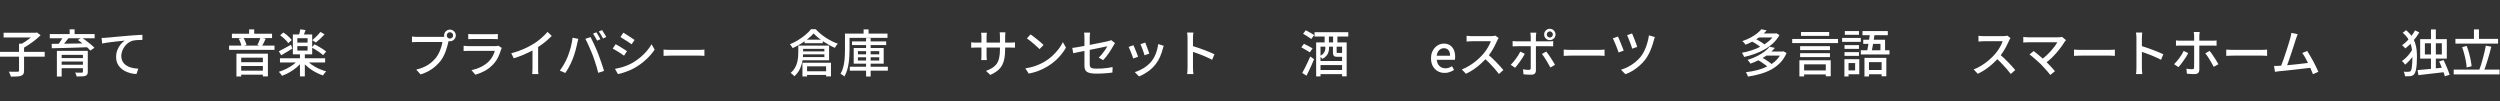 <svg fill="none" height="52" viewBox="0 0 1281 52" width="1281" xmlns="http://www.w3.org/2000/svg" xmlns:xlink="http://www.w3.org/1999/xlink"><rect x="0" y="0" width="1281" height="52" fill="#333333" stroke="none"/><clipPath id="a"><path d="m0 0h1281v52h-1281z"/></clipPath><g clip-path="url(#a)" fill="#fff"><path d="m52.055 19.45c.503-.017.971-.035 1.404-.052.433-.035.771-.061 1.014-.078.468-.035 1.092-.087 1.872-.156.797-.087 1.699-.173 2.704-.26 1.005-.104 2.08-.199 3.224-.286 1.144-.104 2.314-.208 3.51-.312.936-.087 1.837-.156 2.704-.208.867-.069 1.681-.121 2.444-.156.763-.052 1.439-.087 2.028-.104v2.626c-.468 0-1.014.009-1.638.026-.607.017-1.213.052-1.82.104s-1.135.139-1.586.26c-.867.26-1.655.667-2.366 1.222-.711.555-1.317 1.196-1.82 1.924s-.893 1.499-1.17 2.314c-.277.797-.416 1.586-.416 2.366 0 .936.165 1.759.494 2.47.329.711.78 1.317 1.352 1.82.572.485 1.222.893 1.95 1.222.745.312 1.534.546 2.366.702.849.156 1.707.251 2.574.286l-.962 2.756c-1.023-.035-2.037-.182-3.042-.442-.988-.26-1.933-.615-2.834-1.066-.884-.468-1.673-1.04-2.366-1.716-.676-.693-1.213-1.491-1.612-2.392-.381-.901-.572-1.933-.572-3.094 0-1.3.217-2.505.65-3.614.451-1.109 1.014-2.071 1.69-2.886.693-.832 1.387-1.482 2.08-1.95-.52.069-1.161.147-1.924.234-.763.069-1.586.156-2.47.26-.867.087-1.742.191-2.626.312-.884.104-1.725.217-2.522.338-.78.121-1.456.251-2.028.39z"/><path d="m29.148 26.08h14.144v2.028h-11.7v11.102h-2.444zm13.338 0h2.496v10.66c0 .624-.095 1.092-.286 1.404-.173.312-.485.555-.936.728-.468.156-1.075.243-1.82.26-.728.035-1.612.052-2.652.052-.052-.295-.156-.633-.312-1.014-.156-.364-.312-.693-.468-.988.468.017.936.035 1.404.052.485.017.91.017 1.274 0h.728c.225-.017.373-.061.442-.13.087-.069.13-.191.13-.364zm-11.856 3.666h12.844v1.768h-12.844zm-5.122-12.298h22.984v2.158h-22.984zm6.89 1.326 2.73.728c-.589.797-1.222 1.603-1.898 2.418-.659.797-1.265 1.482-1.82 2.054l-1.95-.728c.329-.416.676-.884 1.04-1.404s.711-1.049 1.04-1.586c.347-.555.633-1.049.858-1.482zm7.514 1.716 1.976-1.222c.745.485 1.525 1.04 2.34 1.664.832.607 1.612 1.222 2.34 1.846.745.624 1.352 1.196 1.82 1.716l-2.132 1.43c-.416-.52-.979-1.101-1.69-1.742-.711-.641-1.473-1.283-2.288-1.924-.797-.659-1.586-1.248-2.366-1.768zm-13.442 1.976c1.179 0 2.505-.009 3.978-.026 1.491-.017 3.077-.043 4.758-.078 1.681-.035 3.397-.061 5.148-.078 1.768-.035 3.519-.078 5.252-.13l-.13 2.028c-2.271.069-4.559.147-6.864.234-2.288.069-4.472.13-6.552.182-2.063.052-3.9.095-5.512.13zm4.16 10.712h12.766v1.768h-12.766zm5.07-18.148h2.522v3.51h-2.522z"/><path d="m-.855 26.574h23.764v2.47h-23.764zm10.608-4.186h2.574v13.806c0 .745-.113 1.317-.338 1.716-.208.399-.589.693-1.144.884-.537.208-1.248.338-2.132.39-.867.052-1.915.078-3.146.078-.052-.26-.139-.546-.26-.858-.121-.295-.251-.598-.39-.91-.121-.295-.251-.555-.39-.78.659.017 1.291.035 1.898.052h1.612.988c.295-.017.485-.061.572-.13.104-.087.156-.251.156-.494zm-7.904-5.616h16.692v2.418h-16.692zm15.886 0h.65l.546-.156 1.872 1.43c-.797.797-1.716 1.612-2.756 2.444-1.023.815-2.089 1.595-3.198 2.34-1.092.728-2.149 1.369-3.172 1.924-.121-.191-.277-.39-.468-.598-.191-.225-.39-.442-.598-.65s-.39-.381-.546-.52c.936-.468 1.898-1.031 2.886-1.69s1.907-1.335 2.756-2.028c.849-.711 1.525-1.361 2.028-1.95z"/><path d="m143.455 29.85h23.14v2.158h-23.14zm10.244-2.34h2.496v11.648h-2.496zm-.91 3.224 2.002.884c-.78 1.04-1.733 2.028-2.86 2.964-1.109.919-2.305 1.742-3.588 2.47-1.282.728-2.565 1.326-3.848 1.794-.121-.208-.277-.442-.468-.702-.19-.243-.39-.494-.598-.754-.208-.243-.398-.442-.572-.598 1.248-.381 2.505-.875 3.77-1.482 1.266-.624 2.436-1.326 3.51-2.106 1.075-.797 1.959-1.621 2.652-2.47zm4.316.078c.711.832 1.595 1.621 2.652 2.366 1.075.745 2.254 1.413 3.536 2.002 1.283.572 2.574 1.04 3.874 1.404-.173.156-.372.355-.598.598-.208.26-.407.511-.598.754-.173.26-.329.503-.468.728-1.282-.433-2.574-.997-3.874-1.69-1.3-.711-2.513-1.508-3.64-2.392-1.126-.901-2.097-1.846-2.912-2.834zm-4.758-7.176v2.288h5.252v-2.288zm0-4.056v2.236h5.252v-2.236zm-2.288-1.924h9.906v10.192h-9.906zm3.822-2.626 2.704.364c-.225.641-.459 1.265-.702 1.872-.242.589-.476 1.109-.702 1.56l-2.132-.416c.156-.485.312-1.049.468-1.69.156-.641.278-1.205.364-1.69zm-10.348 3.016 1.69-1.404c.555.347 1.101.745 1.638 1.196.555.451 1.058.91 1.508 1.378.468.468.841.901 1.118 1.3l-1.794 1.612c-.26-.416-.615-.867-1.066-1.352-.45-.485-.944-.962-1.482-1.43-.537-.485-1.074-.919-1.612-1.3zm16.198 6.292 1.43-1.638c.659.329 1.361.711 2.106 1.144.746.416 1.465.849 2.158 1.3.694.451 1.257.867 1.69 1.248l-1.534 1.846c-.416-.381-.953-.806-1.612-1.274-.658-.468-1.36-.936-2.106-1.404-.745-.468-1.456-.875-2.132-1.222zm4.472-7.982 2.106 1.248c-.676.745-1.421 1.499-2.236 2.262-.797.745-1.542 1.387-2.236 1.924l-1.82-1.222c.451-.364.928-.789 1.43-1.274.52-.485 1.023-.979 1.508-1.482.486-.52.902-1.005 1.248-1.456zm-21.346 9.932c.798-.399 1.751-.901 2.86-1.508 1.11-.607 2.245-1.231 3.406-1.872l.65 2.002c-.936.589-1.906 1.179-2.912 1.768-.988.589-1.906 1.127-2.756 1.612z"/><path d="m118.835 17.292h20.566v2.21h-20.566zm-1.456 6.058h23.27v2.21h-23.27zm4.992 8.528h13.416v1.924h-13.416zm0 4.342h13.442v2.054h-13.442zm5.278-21.164h2.6v3.51h-2.6zm-6.5 12.454h16.12v11.648h-2.574v-9.594h-11.102v9.62h-2.444zm12.298-8.268 2.704.598c-.312.693-.641 1.387-.988 2.08-.347.676-.667 1.257-.962 1.742l-2.314-.598c.191-.347.381-.745.572-1.196.191-.451.373-.901.546-1.352.191-.468.338-.893.442-1.274zm-11.154.598 2.418-.494c.381.572.711 1.205.988 1.898.295.693.485 1.3.572 1.82l-2.548.598c-.087-.537-.26-1.161-.52-1.872-.26-.728-.563-1.378-.91-1.95z"/><path d="m340.014 25.404c.294.017.65.043 1.066.078.433.017.892.035 1.378.052.502.017.979.026 1.43.026h1.43 2.054 2.444 2.522 2.392 1.976 1.326c.624 0 1.187-.017 1.69-.052.502-.052.91-.087 1.222-.104v3.224c-.295-.017-.711-.043-1.248-.078-.538-.035-1.092-.052-1.664-.052-.295 0-.737 0-1.326 0-.572 0-1.231 0-1.976 0-.746 0-1.543 0-2.392 0-.832 0-1.673 0-2.522 0-.85 0-1.664 0-2.444 0-.763 0-1.448 0-2.054 0-.607 0-1.084 0-1.43 0-.711 0-1.422.017-2.132.052-.711.017-1.292.043-1.742.078z"/><path d="m319.397 16.746c.416.225.884.511 1.404.858.52.329 1.057.676 1.612 1.04.555.347 1.075.685 1.56 1.014.503.312.901.581 1.196.806l-1.534 2.236c-.329-.243-.737-.529-1.222-.858s-.997-.667-1.534-1.014-1.066-.676-1.586-.988c-.52-.329-.979-.615-1.378-.858zm-4.29 18.538c.953-.173 1.933-.39 2.938-.65 1.005-.277 2.002-.607 2.99-.988.988-.399 1.941-.841 2.86-1.326 1.439-.832 2.782-1.759 4.03-2.782s2.375-2.115 3.38-3.276 1.855-2.357 2.548-3.588l1.586 2.756c-1.179 1.768-2.643 3.458-4.394 5.07-1.733 1.612-3.657 3.025-5.772 4.238-.884.503-1.846.971-2.886 1.404-1.023.433-2.045.806-3.068 1.118-1.005.329-1.898.563-2.678.702zm.338-12.636c.416.208.893.477 1.43.806.537.312 1.083.641 1.638.988s1.075.676 1.56.988c.485.295.884.555 1.196.78l-1.508 2.314c-.347-.243-.763-.529-1.248-.858s-.997-.667-1.534-1.014-1.075-.667-1.612-.962c-.52-.312-.988-.581-1.404-.806z"/><path d="m305.564 16.538c.225.295.459.659.702 1.092.26.433.511.867.754 1.3.242.433.45.823.624 1.17l-1.69.728c-.26-.52-.59-1.127-.988-1.82-.382-.693-.746-1.283-1.092-1.768zm2.938-1.118c.225.329.468.711.728 1.144.277.433.546.867.806 1.3.26.416.468.78.624 1.092l-1.69.754c-.278-.555-.616-1.17-1.014-1.846-.382-.676-.754-1.257-1.118-1.742zm-17.628 13.65c.277-.711.546-1.465.806-2.262.277-.797.528-1.621.754-2.47.225-.867.416-1.725.572-2.574.173-.849.303-1.664.39-2.444l2.938.598c-.052.225-.113.477-.182.754-.07.26-.139.52-.208.78-.052.26-.104.485-.156.676-.087.416-.208.953-.364 1.612-.139.641-.312 1.335-.52 2.08-.208.728-.434 1.473-.676 2.236-.226.745-.468 1.439-.728 2.08-.312.815-.676 1.655-1.092 2.522-.416.849-.858 1.681-1.326 2.496-.468.815-.936 1.56-1.404 2.236l-2.834-1.196c.814-1.075 1.577-2.253 2.288-3.536.71-1.3 1.291-2.496 1.742-3.588zm12.818-.806c-.26-.676-.555-1.395-.884-2.158-.312-.763-.642-1.525-.988-2.288-.33-.78-.659-1.508-.988-2.184-.33-.676-.633-1.257-.91-1.742l2.678-.884c.26.485.554 1.066.884 1.742.346.676.693 1.404 1.04 2.184.346.763.684 1.525 1.014 2.288.329.763.624 1.473.884 2.132.242.624.502 1.326.78 2.106.294.78.58 1.586.858 2.418.294.815.563 1.612.806 2.392.242.763.45 1.456.624 2.08l-2.964.962c-.226-.953-.494-1.95-.806-2.99s-.642-2.08-.988-3.12c-.33-1.04-.676-2.019-1.04-2.938z"/><path d="m261.977 27.302c2.288-.607 4.385-1.326 6.292-2.158 1.924-.849 3.605-1.725 5.044-2.626.918-.555 1.811-1.179 2.678-1.872.884-.693 1.716-1.413 2.496-2.158.78-.745 1.464-1.465 2.054-2.158l2.184 2.08c-.763.78-1.586 1.551-2.47 2.314-.884.763-1.82 1.499-2.808 2.21-.971.693-1.968 1.352-2.99 1.976-.954.589-2.037 1.187-3.25 1.794-1.214.589-2.496 1.161-3.848 1.716-1.352.537-2.722 1.023-4.108 1.456zm10.868-3.432 2.886-.754v11.778 1.144c.017.399.034.771.052 1.118.034.347.078.615.13.806h-3.224c.017-.191.043-.459.078-.806.034-.347.052-.719.052-1.118.017-.416.026-.797.026-1.144z"/><path d="m239.928 17.396c.347.035.737.069 1.17.104.451.017.893.026 1.326.026h1.43 2.314 2.575 2.313 1.483c.416 0 .858-.009 1.326-.026.485-.035.892-.069 1.222-.104v2.678c-.33-.035-.729-.052-1.197-.052-.468-.017-.927-.026-1.377-.026-.295 0-.78 0-1.457 0-.676 0-1.447 0-2.313 0-.85 0-1.708 0-2.575 0-.849 0-1.611 0-2.287 0s-1.162 0-1.457 0c-.416 0-.849.009-1.299.026-.434 0-.833.017-1.197.052zm17.212 7.15c-.086.139-.173.295-.259.468-.07.173-.122.321-.157.442-.364 1.265-.849 2.531-1.455 3.796-.607 1.265-1.396 2.427-2.366 3.484-1.335 1.491-2.808 2.669-4.42 3.536-1.595.867-3.224 1.534-4.888 2.002l-2.028-2.34c1.889-.399 3.614-.997 5.174-1.794 1.56-.815 2.868-1.777 3.926-2.886.745-.78 1.351-1.629 1.819-2.548.486-.919.841-1.803 1.067-2.652-.174 0-.512 0-1.014 0-.503 0-1.118 0-1.846 0-.711 0-1.474 0-2.289 0-.814 0-1.646 0-2.495 0-.832 0-1.621 0-2.367 0-.745 0-1.403 0-1.975 0-.555 0-.971 0-1.248 0-.312 0-.729.009-1.249.026-.502.017-1.005.043-1.508.078v-2.704c.521.052 1.015.095 1.483.13.468.035.892.052 1.274.052h1.118 1.897 2.34 2.548 2.367 1.924 1.118c.364 0 .684-.017.962-.052.294-.052.528-.113.702-.182z"/><path d="m228.93 18.15c0 .451.156.832.468 1.144s.693.468 1.144.468c.45 0 .832-.156 1.144-.468.329-.312.494-.693.494-1.144 0-.451-.165-.832-.494-1.144-.312-.329-.694-.494-1.144-.494-.451 0-.832.165-1.144.494-.312.312-.468.693-.468 1.144zm-1.378 0c0-.555.13-1.057.39-1.508.277-.451.641-.806 1.092-1.066.45-.277.953-.416 1.508-.416.554 0 1.057.139 1.508.416.45.26.814.615 1.092 1.066.277.451.416.953.416 1.508 0 .555-.139 1.057-.416 1.508-.278.451-.642.815-1.092 1.092-.451.26-.954.39-1.508.39-.555 0-1.058-.13-1.508-.39-.451-.277-.815-.641-1.092-1.092-.26-.451-.39-.953-.39-1.508zm2.652 1.898c-.104.208-.2.442-.286.702-.07.26-.13.529-.182.806-.156.659-.347 1.395-.572 2.21-.208.815-.477 1.655-.806 2.522-.312.867-.685 1.716-1.118 2.548-.416.815-.884 1.569-1.404 2.262-.798 1.005-1.699 1.959-2.704 2.86-.988.884-2.115 1.681-3.38 2.392-1.266.693-2.678 1.291-4.238 1.794l-2.236-2.444c1.698-.433 3.172-.953 4.42-1.56 1.248-.607 2.331-1.3 3.25-2.08.936-.797 1.768-1.647 2.496-2.548.589-.763 1.1-1.612 1.534-2.548.45-.936.814-1.872 1.092-2.808.294-.953.502-1.829.624-2.626-.26 0-.711 0-1.352 0-.642 0-1.396 0-2.262 0-.867 0-1.777 0-2.73 0-.954 0-1.864 0-2.73 0-.867 0-1.638 0-2.314 0-.659 0-1.127 0-1.404 0-.555 0-1.075.009-1.56.026-.486.017-.902.043-1.248.078v-2.912c.26.017.546.043.858.078.329.035.667.061 1.014.078.346.017.658.026.936.026h1.144 1.872 2.236 2.366 2.21 1.768 1.014c.225 0 .485-.009.78-.026.312-.017.606-.061.884-.13z"/><path d="m436.578 21.218h17.498v1.872h-17.498zm-1.144 12.974h19.5v2.028h-19.5zm8.346-14.69h2.34v19.708h-2.34zm-4.186 9.854v1.664h10.92v-1.664zm0-3.172v1.664h10.92v-1.664zm-2.158-1.586h15.366v8.034h-15.366zm5.07-9.542h2.548v3.484h-2.548zm-8.372 2.158h20.618v2.184h-20.618zm-1.17 0h2.34v8.294c0 1.023-.035 2.132-.104 3.328-.052 1.196-.174 2.409-.364 3.64-.174 1.231-.442 2.427-.806 3.588-.347 1.144-.806 2.193-1.378 3.146-.139-.156-.33-.329-.572-.52-.243-.173-.494-.347-.754-.52-.243-.173-.46-.295-.65-.364.537-.884.953-1.837 1.248-2.86.312-1.04.537-2.106.676-3.198.156-1.109.251-2.193.286-3.25.052-1.057.078-2.054.078-2.99z"/><path d="m416.895 17.11c-.728.867-1.664 1.759-2.808 2.678-1.126.919-2.374 1.803-3.744 2.652-1.352.832-2.747 1.569-4.186 2.21-.156-.277-.364-.607-.624-.988-.26-.399-.511-.728-.754-.988 1.474-.607 2.895-1.335 4.264-2.184 1.387-.849 2.644-1.759 3.77-2.73 1.144-.971 2.063-1.907 2.756-2.808h2.392c.728.797 1.534 1.569 2.418 2.314.884.745 1.82 1.439 2.808 2.08.988.641 1.994 1.222 3.016 1.742 1.04.52 2.072.953 3.094 1.3-.277.295-.554.641-.832 1.04-.26.381-.485.745-.676 1.092-.97-.416-1.967-.91-2.99-1.482-1.022-.572-2.019-1.179-2.99-1.82-.97-.659-1.88-1.335-2.73-2.028-.849-.711-1.577-1.404-2.184-2.08zm-4.628 3.224h9.334v1.794h-9.334zm-2.028 6.006h13.442v1.508h-13.442zm2.054 10.192h12.532v1.872h-12.532zm-3.25-13.182h2.47v3.718c0 .901-.06 1.881-.182 2.938-.104 1.04-.32 2.106-.65 3.198-.312 1.075-.762 2.115-1.352 3.12-.589 1.005-1.352 1.924-2.288 2.756-.121-.156-.303-.347-.546-.572-.225-.225-.468-.451-.728-.676-.242-.208-.459-.355-.65-.442.884-.763 1.586-1.577 2.106-2.444.52-.884.91-1.785 1.17-2.704.26-.936.434-1.846.52-2.73.087-.901.13-1.742.13-2.522zm1.248 0h14.534v7.54h-14.586v-1.664h12.168v-4.186h-12.116zm.884 8.788h14.612v7.02h-2.496v-5.174h-9.75v5.2h-2.366z"/><path d="m608.502 34.608c0-.277 0-.78 0-1.508 0-.745 0-1.621 0-2.626 0-1.023 0-2.08 0-3.172 0-1.109 0-2.184 0-3.224s0-1.959 0-2.756c0-.797 0-1.378 0-1.742 0-.416-.018-.893-.052-1.43-.035-.555-.096-1.049-.182-1.482h3.198c-.035.416-.078.893-.13 1.43-.035.537-.052 1.031-.052 1.482v2.236 2.886 3.146 2.99 2.392 1.378c0 .277.008.615.026 1.014.017.399.043.806.078 1.222.034.399.069.763.104 1.092h-3.198c.069-.451.121-.988.156-1.612.034-.641.052-1.213.052-1.716zm2.184-11.154c.849.243 1.802.546 2.86.91 1.057.347 2.123.728 3.198 1.144 1.074.399 2.097.797 3.068 1.196.97.399 1.794.763 2.47 1.092l-1.17 2.834c-.728-.399-1.552-.797-2.47-1.196-.902-.416-1.829-.815-2.782-1.196-.954-.381-1.881-.728-2.782-1.04-.884-.312-1.682-.581-2.392-.806z"/><path d="m586.818 21.816c.122.26.278.65.468 1.17.191.503.39 1.049.598 1.638.226.572.425 1.118.598 1.638.191.52.33.919.416 1.196l-2.444.884c-.069-.312-.19-.719-.364-1.222-.173-.52-.364-1.057-.572-1.612-.208-.572-.416-1.118-.624-1.638-.19-.52-.364-.936-.52-1.248zm9.49 1.664c-.121.329-.225.615-.312.858-.069.243-.13.468-.182.676-.346 1.387-.814 2.747-1.404 4.082-.572 1.335-1.317 2.591-2.236 3.77-1.196 1.525-2.556 2.817-4.082 3.874-1.508 1.04-2.998 1.846-4.472 2.418l-2.158-2.21c.971-.277 1.976-.676 3.016-1.196s2.037-1.144 2.99-1.872c.971-.728 1.812-1.534 2.522-2.418.59-.745 1.127-1.595 1.612-2.548.486-.971.884-1.993 1.196-3.068.312-1.092.529-2.184.65-3.276zm-15.548-.312c.156.295.338.702.546 1.222.226.503.451 1.049.676 1.638.243.589.468 1.153.676 1.69.208.537.373.988.494 1.352l-2.47.91c-.104-.329-.26-.771-.468-1.326-.208-.572-.433-1.161-.676-1.768-.225-.607-.45-1.161-.676-1.664-.208-.52-.39-.91-.546-1.17z"/><path d="m555.67 33.594c0-.364 0-.901 0-1.612 0-.728 0-1.534 0-2.418 0-.901 0-1.837 0-2.808 0-.988 0-1.95 0-2.886 0-.953 0-1.82 0-2.6s0-1.413 0-1.898c0-.277-.009-.572-.026-.884 0-.312-.018-.624-.052-.936-.018-.312-.052-.589-.104-.832h3.094c-.07.381-.122.815-.156 1.3-.035.485-.052.936-.052 1.352v1.82 2.366 2.652 2.626 2.34 1.716c0 .572.086 1.031.26 1.378.173.329.52.563 1.04.702.52.139 1.274.208 2.262.208.97 0 1.915-.026 2.834-.078.918-.069 1.82-.165 2.704-.286.884-.121 1.759-.269 2.626-.442l-.104 2.808c-.746.104-1.552.199-2.418.286-.867.087-1.786.147-2.756.182-.954.052-1.933.078-2.938.078-1.335 0-2.41-.087-3.224-.26-.815-.173-1.439-.425-1.872-.754-.434-.347-.728-.78-.884-1.3s-.234-1.127-.234-1.82zm15.652-11.518c-.087.156-.208.347-.364.572-.139.225-.26.433-.364.624-.295.537-.65 1.144-1.066 1.82-.399.659-.832 1.335-1.3 2.028-.468.693-.962 1.361-1.482 2.002-.503.641-1.006 1.213-1.508 1.716l-2.262-1.326c.624-.572 1.222-1.213 1.794-1.924.589-.711 1.109-1.413 1.56-2.106.468-.693.823-1.283 1.066-1.768-.156.035-.538.113-1.144.234-.59.121-1.335.277-2.236.468-.902.173-1.89.373-2.964.598-1.075.208-2.167.425-3.276.65-1.11.225-2.176.442-3.198.65-1.023.191-1.942.373-2.756.546-.815.173-1.448.312-1.898.416l-.494-2.73c.485-.052 1.135-.139 1.95-.26.832-.139 1.759-.303 2.782-.494 1.04-.191 2.123-.39 3.25-.598 1.126-.225 2.236-.442 3.328-.65 1.092-.225 2.114-.433 3.068-.624.97-.191 1.802-.355 2.496-.494.693-.156 1.187-.269 1.482-.338.329-.069.624-.147.884-.234.277-.087.511-.191.702-.312z"/><path d="m528.059 17.63c.468.312 1.005.702 1.612 1.17.607.451 1.222.936 1.846 1.456.641.52 1.248 1.023 1.82 1.508s1.031.919 1.378 1.3l-2.054 2.106c-.329-.347-.763-.763-1.3-1.248-.537-.503-1.118-1.014-1.742-1.534-.607-.537-1.213-1.04-1.82-1.508-.607-.485-1.153-.893-1.638-1.222zm-2.678 17.394c1.456-.225 2.799-.52 4.03-.884 1.231-.381 2.357-.806 3.38-1.274 1.04-.485 1.976-.979 2.808-1.482 1.387-.849 2.661-1.829 3.822-2.938 1.179-1.109 2.21-2.253 3.094-3.432s1.586-2.323 2.106-3.432l1.586 2.834c-.624 1.127-1.395 2.253-2.314 3.38-.901 1.127-1.924 2.21-3.068 3.25-1.144 1.023-2.392 1.95-3.744 2.782-.867.537-1.82 1.057-2.86 1.56-1.023.503-2.132.953-3.328 1.352-1.179.399-2.435.719-3.77.962z"/><path d="m515.033 25.248c0 1.681-.113 3.189-.338 4.524-.226 1.317-.616 2.505-1.17 3.562-.555 1.04-1.326 1.976-2.314 2.808-.988.815-2.245 1.569-3.77 2.262l-2.21-2.08c1.213-.451 2.27-.953 3.172-1.508.901-.555 1.646-1.231 2.236-2.028.589-.815 1.022-1.82 1.3-3.016.294-1.196.442-2.652.442-4.368v-6.578c0-.52-.018-.979-.052-1.378-.018-.399-.044-.693-.078-.884h2.938c-.018.191-.052.485-.104.884-.035.399-.052.858-.052 1.378zm-9.36-8.476c-.018.173-.052.442-.104.806-.035.364-.052.789-.052 1.274v9.412c0 .347.008.693.026 1.04.017.347.034.65.052.91.017.26.034.451.052.572h-2.886c.017-.121.034-.312.052-.572.017-.26.034-.555.052-.884.017-.347.026-.702.026-1.066v-9.412c0-.329-.018-.676-.052-1.04-.018-.364-.052-.711-.104-1.04zm-8.034 4.862c.121.035.312.069.572.104.277.017.598.043.962.078.381.017.771.026 1.17.026h17.134c.641 0 1.17-.017 1.586-.052.433-.035.771-.069 1.014-.104v2.756c-.208-.017-.538-.035-.988-.052-.434-.017-.962-.026-1.586-.026h-17.16c-.399 0-.78.009-1.144.026-.364 0-.685.009-.962.026-.26.017-.46.035-.598.052z"/><path d="m673.565 16.486h17.29v2.236h-17.29zm2.054 14.768h13.052v2.08h-13.052zm0 4.602h13.052v2.132h-13.052zm-1.222-14.118h15.626v17.368h-2.34v-15.21h-11.05v15.262h-2.236zm-6.708-4.446 1.404-1.794c.451.243.945.511 1.482.806.538.295 1.058.589 1.56.884.503.295.919.555 1.248.78l-1.482 2.028c-.312-.26-.71-.546-1.196-.858-.485-.312-.996-.633-1.534-.962-.537-.329-1.031-.624-1.482-.884zm-.91 6.942 1.378-1.794c.468.208.971.459 1.508.754.555.277 1.092.555 1.612.832.52.277.954.529 1.3.754l-1.43 2.028c-.312-.225-.728-.485-1.248-.78-.502-.295-1.031-.598-1.586-.91-.537-.329-1.048-.624-1.534-.884zm.468 13.156c.399-.693.832-1.499 1.3-2.418.486-.936.971-1.924 1.456-2.964.503-1.04.962-2.063 1.378-3.068l1.95 1.404c-.364.936-.771 1.898-1.222 2.886-.433.988-.884 1.959-1.352 2.912-.45.936-.884 1.82-1.3 2.652zm11.492-19.76h2.184v5.564h-2.184zm4.342-.026h2.21v5.59h-2.21zm-3.978 5.408h1.898v1.716c0 .607-.095 1.239-.286 1.898-.173.659-.511 1.291-1.014 1.898-.485.607-1.187 1.153-2.106 1.638-.086-.139-.216-.295-.39-.468-.173-.173-.355-.338-.546-.494-.19-.173-.355-.303-.494-.39.815-.416 1.43-.849 1.846-1.3.416-.468.702-.945.858-1.43.156-.485.234-.953.234-1.404zm3.9.026h1.898v3.562c0 .243.035.39.104.442.07.052.234.078.494.078h.312.52.52.364c.174 0 .295-.009.364-.026.07-.017.122-.043.156-.078.174.156.434.303.78.442.347.139.668.243.962.312-.121.485-.338.832-.65 1.04-.312.191-.754.286-1.326.286-.086 0-.242 0-.468 0-.208 0-.433 0-.676 0-.242 0-.468 0-.676 0s-.355 0-.442 0c-.606 0-1.074-.069-1.404-.208-.312-.156-.528-.407-.65-.754-.121-.347-.182-.841-.182-1.482z"/><path d="m836.258 17.136c.156.312.355.771.598 1.378.26.607.52 1.265.78 1.976.277.693.528 1.361.754 2.002.225.641.398 1.153.52 1.534l-2.574.91c-.104-.399-.269-.91-.494-1.534-.226-.624-.468-1.283-.728-1.976-.243-.693-.494-1.343-.754-1.95-.243-.624-.451-1.118-.624-1.482zm11.7 1.846c-.104.26-.208.555-.312.884-.104.312-.182.589-.234.832-.26 1.023-.598 2.115-1.014 3.276-.399 1.144-.876 2.279-1.43 3.406-.555 1.109-1.188 2.141-1.898 3.094-.902 1.179-1.916 2.253-3.042 3.224-1.11.971-2.271 1.829-3.484 2.574-1.214.728-2.444 1.309-3.692 1.742l-2.262-2.288c1.213-.364 2.435-.858 3.666-1.482 1.23-.641 2.409-1.413 3.536-2.314 1.144-.901 2.149-1.907 3.016-3.016.676-.867 1.291-1.889 1.846-3.068.554-1.179 1.022-2.435 1.404-3.77.398-1.335.684-2.652.858-3.952zm-18.928-.26c.173.381.398.884.676 1.508.277.624.554 1.3.832 2.028.294.711.572 1.395.832 2.054.26.641.468 1.179.624 1.612l-2.626.962c-.104-.329-.252-.745-.442-1.248-.174-.52-.382-1.066-.624-1.638-.226-.589-.46-1.17-.702-1.742-.243-.572-.468-1.083-.676-1.534-.208-.468-.373-.823-.494-1.066z"/><path d="m801.248 25.404c.295.017.65.043 1.066.078.433.017.893.035 1.378.052.503.017.979.026 1.43.026h1.43 2.054 2.444 2.522 2.392 1.976 1.326c.624 0 1.187-.017 1.69-.052.503-.052.91-.087 1.222-.104v3.224c-.295-.017-.711-.043-1.248-.078-.537-.035-1.092-.052-1.664-.052-.295 0-.737 0-1.326 0-.572 0-1.231 0-1.976 0s-1.543 0-2.392 0c-.832 0-1.673 0-2.522 0s-1.664 0-2.444 0c-.763 0-1.447 0-2.054 0s-1.083 0-1.43 0c-.711 0-1.421.017-2.132.052-.711.017-1.291.043-1.742.078z"/><path d="m792.59 17.656c0 .433.147.806.442 1.118.295.295.659.442 1.092.442s.797-.147 1.092-.442c.312-.312.468-.685.468-1.118 0-.433-.156-.797-.468-1.092-.295-.312-.659-.468-1.092-.468s-.797.156-1.092.468c-.295.295-.442.659-.442 1.092zm-1.378 0c0-.537.13-1.023.39-1.456.277-.451.633-.806 1.066-1.066s.919-.39 1.456-.39 1.023.13 1.456.39c.451.26.806.615 1.066 1.066.277.433.416.919.416 1.456 0 .537-.139 1.031-.416 1.482-.26.433-.615.78-1.066 1.04-.433.26-.919.39-1.456.39s-1.023-.13-1.456-.39-.789-.607-1.066-1.04c-.26-.451-.39-.945-.39-1.482zm-4.004-.91c-.017.121-.043.312-.078.572-.035.243-.069.503-.104.78-.017.26-.026.494-.026.702v1.612 1.794 1.586 1.508 2.184 2.496 2.496 2.132 1.456c0 .711-.191 1.257-.572 1.638-.381.381-1.005.572-1.872.572-.399 0-.832-.009-1.3-.026-.451-.017-.901-.043-1.352-.078-.451-.017-.875-.043-1.274-.078l-.234-2.574c.572.104 1.127.182 1.664.234.537.035.971.052 1.3.052.347 0 .589-.069.728-.208.156-.156.243-.407.26-.754 0-.208 0-.589 0-1.144 0-.555 0-1.213 0-1.976 0-.763 0-1.56 0-2.392 0-.849 0-1.647 0-2.392 0-.763 0-1.421 0-1.976 0-.572 0-.962 0-1.17 0-.295 0-.745 0-1.352 0-.624 0-1.265 0-1.924 0-.676 0-1.257 0-1.742 0-.312-.026-.676-.078-1.092-.035-.416-.078-.728-.13-.936zm-12.142 4.29c.364.035.737.069 1.118.104.399.035.797.052 1.196.052h1.274 2.314 2.886 3.12 2.912 2.314 1.326c.329 0 .711-.009 1.144-.026.451-.035.841-.078 1.17-.13v2.704c-.364-.017-.754-.026-1.17-.026-.416-.017-.789-.026-1.118-.026-.243 0-.685 0-1.326 0s-1.413 0-2.314 0-1.872 0-2.912 0c-1.023 0-2.054 0-3.094 0-1.023 0-1.985 0-2.886 0s-1.673 0-2.314 0c-.624 0-1.057 0-1.3 0-.399 0-.806.009-1.222.026-.399 0-.771.017-1.118.052zm6.24 6.526c-.277.555-.624 1.17-1.04 1.846-.416.659-.867 1.326-1.352 2.002-.468.659-.927 1.283-1.378 1.872-.451.572-.858 1.057-1.222 1.456l-2.236-1.534c.433-.399.884-.875 1.352-1.43.468-.555.919-1.135 1.352-1.742.451-.624.867-1.239 1.248-1.846.381-.624.702-1.205.962-1.742zm10.998-1.144c.347.416.719.919 1.118 1.508.416.572.832 1.179 1.248 1.82.416.641.806 1.265 1.17 1.872.364.607.676 1.144.936 1.612l-2.392 1.352c-.277-.537-.598-1.118-.962-1.742-.347-.641-.719-1.283-1.118-1.924-.381-.641-.771-1.248-1.17-1.82-.381-.572-.737-1.057-1.066-1.456z"/><path d="m767.917 19.502c-.104.121-.234.321-.39.598-.156.277-.277.529-.364.754-.364.832-.815 1.759-1.352 2.782-.52 1.023-1.118 2.045-1.794 3.068-.659 1.005-1.352 1.924-2.08 2.756-.953 1.092-2.011 2.158-3.172 3.198-1.144 1.04-2.357 2.002-3.64 2.886-1.283.867-2.609 1.621-3.978 2.262l-2.106-2.21c1.404-.555 2.756-1.239 4.056-2.054 1.317-.815 2.539-1.707 3.666-2.678 1.127-.971 2.115-1.933 2.964-2.886.589-.659 1.161-1.387 1.716-2.184.555-.815 1.049-1.629 1.482-2.444.433-.815.745-1.56.936-2.236-.156 0-.477 0-.962 0s-1.066 0-1.742 0c-.659 0-1.352 0-2.08 0-.711 0-1.404 0-2.08 0-.659 0-1.231 0-1.716 0s-.806 0-.962 0c-.329 0-.693.017-1.092.052-.381.017-.737.043-1.066.078-.312.017-.537.026-.676.026v-2.938c.173.017.433.043.78.078.347.017.711.043 1.092.078.381.017.702.026.962.026h1.014 1.742 2.106 2.08 1.716.988c.485 0 .927-.026 1.326-.078.399-.052.711-.113.936-.182zm-5.642 8.242c.693.572 1.421 1.213 2.184 1.924.763.711 1.508 1.447 2.236 2.21.728.745 1.404 1.465 2.028 2.158.641.693 1.179 1.309 1.612 1.846l-2.288 2.028c-.641-.867-1.378-1.777-2.21-2.73-.832-.953-1.716-1.907-2.652-2.86-.936-.971-1.872-1.872-2.808-2.704z"/><path d="m740.242 37.364c-1.3 0-2.479-.295-3.536-.884-1.057-.607-1.898-1.465-2.522-2.574-.624-1.127-.936-2.479-.936-4.056 0-1.161.182-2.201.546-3.12.364-.936.858-1.725 1.482-2.366.624-.659 1.326-1.161 2.106-1.508.78-.347 1.577-.52 2.392-.52 1.265 0 2.331.286 3.198.858.867.555 1.525 1.343 1.976 2.366.451 1.005.676 2.184.676 3.536 0 .295-.017.581-.052.858-.017.26-.052.485-.104.676h-9.282c.087.901.321 1.681.702 2.34.399.641.91 1.144 1.534 1.508.641.347 1.369.52 2.184.52.641 0 1.239-.095 1.794-.286.555-.191 1.092-.451 1.612-.78l1.04 1.898c-.659.433-1.395.797-2.21 1.092-.797.295-1.664.442-2.6.442zm-4.082-8.814h6.864c0-1.213-.277-2.158-.832-2.834-.537-.676-1.326-1.014-2.366-1.014-.589 0-1.144.147-1.664.442-.52.295-.962.728-1.326 1.3-.347.572-.572 1.274-.676 2.106z"/><path d="m955.35 29.642h11.206v9.438h-2.418v-7.228h-6.474v7.332h-2.314zm-.624-9.282h11.18v6.526h-2.366v-4.42h-8.814zm3.51-3.588 2.392.208c-.139 1.075-.312 2.219-.52 3.432-.191 1.213-.39 2.392-.598 3.536-.208 1.127-.399 2.106-.572 2.938h-2.392c.156-.641.312-1.378.468-2.21s.303-1.699.442-2.6c.156-.919.295-1.829.416-2.73.139-.919.26-1.777.364-2.574zm-3.9-.858h12.974v2.132h-12.974zm-.858 9.854h14.69v2.158h-14.69zm2.86 10.088h9.178v2.21h-9.178zm-11.206-12.74h7.41v1.924h-7.41zm.156-7.202h7.254v1.924h-7.254zm-.156 10.79h7.41v1.924h-7.41zm-1.222-7.254h9.568v2.002h-9.568zm2.392 10.894h6.396v7.722h-6.396v-2.002h4.264v-3.744h-4.264zm-1.222 0h2.106v8.84h-2.106z"/><path d="m923.37 36.09h13.442v2.054h-13.442zm-.988-8.84h15.288v2.002h-15.288zm0-3.588h15.288v2.002h-15.288zm-4.056-3.692h23.478v2.106h-23.478zm4.498-3.562h14.456v1.976h-14.456zm-.806 14.482h16.042v8.19h-2.522v-6.11h-11.102v6.188h-2.418z"/><path d="m897.423 21.114 1.638-1.404c.606.26 1.23.581 1.872.962.658.364 1.274.737 1.846 1.118.589.381 1.066.745 1.43 1.092l-1.742 1.56c-.347-.347-.806-.719-1.378-1.118-.555-.399-1.153-.789-1.794-1.17-.642-.399-1.266-.745-1.872-1.04zm11.882-3.978h.468l.416-.104 1.586.936c-.832 1.543-1.907 2.929-3.224 4.16-1.3 1.213-2.765 2.279-4.394 3.198-1.612.901-3.311 1.673-5.096 2.314-1.786.641-3.571 1.153-5.356 1.534-.122-.312-.295-.676-.52-1.092-.208-.433-.416-.78-.624-1.04 1.681-.295 3.362-.719 5.044-1.274 1.698-.555 3.31-1.239 4.836-2.054 1.525-.815 2.877-1.733 4.056-2.756 1.196-1.04 2.132-2.193 2.808-3.458zm-8.502 0h9.074v2.054h-9.074zm1.742-2.158 2.704.598c-1.248 1.439-2.765 2.782-4.55 4.03-1.768 1.231-3.866 2.331-6.292 3.302-.104-.208-.252-.425-.442-.65-.191-.243-.399-.468-.624-.676-.208-.208-.408-.381-.598-.52 1.56-.52 2.964-1.109 4.212-1.768 1.248-.676 2.34-1.378 3.276-2.106.936-.745 1.707-1.482 2.314-2.21zm-1.716 15.808 1.794-1.404c.624.312 1.274.685 1.95 1.118.676.416 1.308.841 1.898 1.274.606.433 1.1.841 1.482 1.222l-1.924 1.56c-.347-.381-.815-.797-1.404-1.248-.572-.451-1.196-.893-1.872-1.326-.659-.451-1.3-.849-1.924-1.196zm12.038-4.394h.494l.442-.104 1.638.858c-.815 1.924-1.89 3.579-3.224 4.966-1.335 1.387-2.878 2.557-4.628 3.51-1.734.936-3.614 1.69-5.642 2.262-2.011.589-4.108 1.04-6.292 1.352-.087-.347-.234-.737-.442-1.17-.208-.433-.416-.789-.624-1.066 2.045-.243 4.021-.607 5.928-1.092 1.906-.503 3.666-1.161 5.278-1.976 1.629-.815 3.05-1.811 4.264-2.99 1.213-1.196 2.149-2.591 2.808-4.186zm-8.086 0h8.736v2.08h-8.736zm1.976-2.47 2.704.624c-1.37 1.612-3.086 3.103-5.148 4.472-2.063 1.369-4.524 2.565-7.384 3.588-.104-.191-.243-.407-.416-.65-.174-.243-.356-.477-.546-.702-.191-.225-.373-.407-.546-.546 1.82-.572 3.458-1.222 4.914-1.95s2.721-1.508 3.796-2.34c1.074-.832 1.95-1.664 2.626-2.496z"/><path d="m1177.36 17.526c-.14.347-.29.728-.47 1.144-.15.416-.33.91-.52 1.482-.14.451-.33 1.057-.57 1.82-.24.763-.52 1.612-.83 2.548-.3.919-.61 1.872-.94 2.86-.33.971-.65 1.915-.96 2.834-.31.919-.61 1.751-.88 2.496-.26.745-.49 1.335-.68 1.768l-3.02.104c.23-.52.49-1.179.78-1.976.32-.815.64-1.699.97-2.652.33-.971.66-1.959.98-2.964.35-1.023.67-2.002.97-2.938.29-.953.56-1.82.8-2.6.25-.78.43-1.413.55-1.898.17-.624.29-1.135.36-1.534.09-.399.16-.789.21-1.17zm4.84 8.554c.45.693.94 1.508 1.48 2.444.55.919 1.1 1.881 1.64 2.886.53 1.005 1.03 1.976 1.48 2.912.47.936.84 1.751 1.12 2.444l-2.76 1.248c-.28-.745-.63-1.603-1.07-2.574-.41-.988-.88-2.002-1.4-3.042-.5-1.04-1.01-2.019-1.53-2.938-.52-.919-1.02-1.681-1.49-2.288zm-14.38 7.644c.61-.017 1.34-.061 2.21-.13.88-.069 1.83-.156 2.83-.26 1.01-.104 2.04-.208 3.1-.312 1.05-.104 2.08-.217 3.06-.338 1.01-.121 1.94-.234 2.79-.338s1.56-.199 2.13-.286l.67 2.6c-.62.069-1.38.156-2.28.26-.89.104-1.85.217-2.89.338-1.04.121-2.11.243-3.2.364-1.09.121-2.16.243-3.2.364-1.02.104-1.97.199-2.86.286-.86.087-1.6.156-2.21.208-.32.035-.69.087-1.09.156-.4.052-.79.104-1.19.156l-.47-3.016h1.32c.47-.017.9-.035 1.28-.052z"/><path d="m1140.73 25.404c.3.017.65.043 1.07.078.43.017.89.035 1.38.052.5.017.98.026 1.43.026h1.43 2.05 2.45 2.52 2.39 1.98 1.32c.63 0 1.19-.017 1.69-.052.51-.052.91-.087 1.22-.104v3.224c-.29-.017-.71-.043-1.24-.078-.54-.035-1.1-.052-1.67-.052-.29 0-.73 0-1.32 0-.58 0-1.23 0-1.98 0-.74 0-1.54 0-2.39 0-.83 0-1.67 0-2.52 0s-1.67 0-2.45 0c-.76 0-1.44 0-2.05 0s-1.08 0-1.43 0c-.71 0-1.42.017-2.13.052-.71.017-1.29.043-1.75.078z"/><path d="m1127.14 16.408c-.02.121-.05.312-.08.572-.03.243-.07.503-.1.78-.02.26-.03.494-.03.702v1.612 1.82 1.56 1.508 2.184 2.496 2.496 2.132 1.456c0 .711-.2 1.257-.6 1.638-.38.399-.99.598-1.84.598-.4 0-.84-.009-1.3-.026-.45-.017-.91-.043-1.36-.078s-.87-.069-1.27-.104l-.23-2.574c.57.104 1.11.182 1.63.234.54.035.98.052 1.33.052s.59-.069.73-.208c.15-.156.23-.407.23-.754 0-.191 0-.563 0-1.118.02-.572.03-1.239.03-2.002s0-1.56 0-2.392 0-1.629 0-2.392 0-1.421 0-1.976c0-.572 0-.962 0-1.17 0-.295 0-.745 0-1.352s0-1.248 0-1.924 0-1.257 0-1.742c0-.295-.03-.65-.08-1.066-.03-.433-.08-.754-.13-.962zm-12.17 4.29c.38.052.76.095 1.14.13.4.017.8.026 1.2.026h1.27 2.32 2.88 3.1 2.91 2.34 1.33c.33 0 .71-.009 1.14-.026.45-.035.84-.069 1.17-.104v2.678c-.36-.017-.75-.026-1.17-.026-.42-.017-.79-.026-1.12-.026-.24 0-.68 0-1.32 0-.65 0-1.42 0-2.32 0s-1.87 0-2.91 0c-1.02 0-2.05 0-3.09 0-1.03 0-1.99 0-2.89 0s-1.67 0-2.31 0c-.65 0-1.08 0-1.3 0-.4 0-.81.009-1.23.026-.39 0-.78.017-1.14.052zm6.27 6.526c-.28.572-.63 1.187-1.04 1.846-.42.659-.87 1.326-1.36 2.002-.46.676-.92 1.3-1.37 1.872s-.86 1.057-1.23 1.456l-2.23-1.508c.43-.416.87-.893 1.32-1.43.47-.555.93-1.135 1.38-1.742.45-.624.87-1.239 1.25-1.846.38-.624.7-1.213.96-1.768zm10.99-1.144c.35.416.72.919 1.12 1.508.42.572.83 1.187 1.25 1.846.42.641.81 1.265 1.17 1.872s.68 1.144.94 1.612l-2.4 1.326c-.27-.537-.59-1.118-.96-1.742-.34-.641-.72-1.283-1.12-1.924-.38-.641-.77-1.248-1.17-1.82-.38-.572-.73-1.057-1.06-1.456z"/><path d="m1094.71 34.608c0-.277 0-.78 0-1.508 0-.745 0-1.621 0-2.626 0-1.023 0-2.08 0-3.172 0-1.109 0-2.184 0-3.224s0-1.959 0-2.756 0-1.378 0-1.742c0-.416-.01-.893-.05-1.43-.03-.555-.09-1.049-.18-1.482h3.2c-.04.416-.08.893-.13 1.43-.04.537-.05 1.031-.05 1.482v2.236 2.886 3.146 2.99 2.392 1.378c0 .277.01.615.02 1.014.02.399.05.806.08 1.222.04.399.07.763.1 1.092h-3.19c.07-.451.12-.988.15-1.612.04-.641.05-1.213.05-1.716zm2.19-11.154c.85.243 1.8.546 2.86.91 1.06.347 2.12.728 3.2 1.144 1.07.399 2.09.797 3.06 1.196.98.399 1.8.763 2.47 1.092l-1.17 2.834c-.72-.399-1.55-.797-2.47-1.196-.9-.416-1.82-.815-2.78-1.196-.95-.381-1.88-.728-2.78-1.04-.88-.312-1.68-.581-2.39-.806z"/><path d="m1062.73 25.404c.3.017.65.043 1.07.078.43.017.89.035 1.38.052.5.017.98.026 1.43.026h1.43 2.05 2.45 2.52 2.39 1.98 1.32c.63 0 1.19-.017 1.69-.052.51-.052.91-.087 1.22-.104v3.224c-.29-.017-.71-.043-1.24-.078-.54-.035-1.1-.052-1.67-.052-.29 0-.73 0-1.32 0-.58 0-1.23 0-1.98 0-.74 0-1.54 0-2.39 0-.83 0-1.67 0-2.52 0s-1.67 0-2.45 0c-.76 0-1.44 0-2.05 0s-1.08 0-1.43 0c-.71 0-1.42.017-2.13.052-.71.017-1.29.043-1.75.078z"/><path d="m1058.63 20.568c-.14.156-.28.312-.42.468-.12.156-.23.303-.34.442-.48.815-1.08 1.699-1.79 2.652-.69.953-1.47 1.924-2.34 2.912-.85.988-1.78 1.959-2.78 2.912-.99.936-2.03 1.794-3.12 2.574l-2.06-1.846c.97-.676 1.88-1.404 2.73-2.184.87-.797 1.67-1.603 2.39-2.418.73-.832 1.37-1.621 1.93-2.366.55-.763 1-1.447 1.32-2.054-.32 0-.8 0-1.43 0-.62 0-1.34 0-2.15 0-.82 0-1.68 0-2.58 0s-1.8 0-2.7 0-1.74 0-2.52 0-1.46 0-2.03 0c-.56 0-.95 0-1.2 0-.34 0-.7.009-1.06.026-.37.017-.71.035-1.02.052-.29.017-.53.043-.73.078v-2.912c.25.035.52.069.84.104.33.035.66.061 1.01.078.35.017.67.026.96.026h1.15 2 2.52 2.78 2.68 2.31 1.59c.87 0 1.53-.078 2-.234zm-12.87 12.376c-.4-.381-.86-.806-1.38-1.274-.5-.485-1.03-.962-1.59-1.43-.55-.485-1.08-.936-1.58-1.352-.51-.416-.94-.745-1.3-.988l2.13-1.742c.33.225.73.537 1.19.936.49.381 1.01.806 1.56 1.274.58.468 1.14.953 1.69 1.456.58.503 1.11.979 1.59 1.43.56.555 1.14 1.144 1.74 1.768.61.624 1.19 1.239 1.74 1.846.56.589 1.03 1.127 1.41 1.612l-2.39 1.924c-.35-.468-.79-1.014-1.33-1.638-.54-.641-1.12-1.291-1.74-1.95-.61-.676-1.19-1.3-1.74-1.872z"/><path d="m1030.19 19.502c-.1.121-.23.321-.39.598-.16.277-.28.529-.36.754-.37.832-.82 1.759-1.36 2.782-.52 1.023-1.11 2.045-1.79 3.068-.66 1.005-1.35 1.924-2.08 2.756-.95 1.092-2.01 2.158-3.17 3.198-1.15 1.04-2.36 2.002-3.64 2.886-1.28.867-2.61 1.621-3.98 2.262l-2.11-2.21c1.41-.555 2.76-1.239 4.06-2.054 1.32-.815 2.54-1.707 3.67-2.678 1.12-.971 2.11-1.933 2.96-2.886.59-.659 1.16-1.387 1.72-2.184.55-.815 1.05-1.629 1.48-2.444.43-.815.74-1.56.93-2.236-.15 0-.47 0-.96 0-.48 0-1.06 0-1.74 0-.66 0-1.35 0-2.08 0-.71 0-1.4 0-2.08 0-.66 0-1.23 0-1.72 0-.48 0-.8 0-.96 0-.33 0-.69.017-1.09.052-.38.017-.74.043-1.07.078-.31.017-.53.026-.67.026v-2.938c.17.017.43.043.78.078.35.017.71.043 1.09.078.38.017.7.026.96.026h1.02 1.74 2.1 2.08 1.72.99c.48 0 .93-.026 1.32-.078.4-.052.72-.113.94-.182zm-5.64 8.242c.69.572 1.42 1.213 2.18 1.924.77.711 1.51 1.447 2.24 2.21.73.745 1.4 1.465 2.03 2.158.64.693 1.18 1.309 1.61 1.846l-2.29 2.028c-.64-.867-1.38-1.777-2.21-2.73-.83-.953-1.72-1.907-2.65-2.86-.94-.971-1.87-1.872-2.81-2.704z"/><path d="m1258.16 19.918h21.86v2.418h-21.86zm-.89 15.73h23.51v2.47h-23.51zm10.38-20.592h2.57v6.214h-2.57zm6.08 8.346 2.81.52c-.26 1.075-.55 2.184-.86 3.328-.31 1.127-.64 2.253-.99 3.38-.33 1.109-.66 2.167-1.01 3.172-.33 1.005-.66 1.907-.99 2.704l-2.36-.572c.32-.815.65-1.733.96-2.756.33-1.04.64-2.123.93-3.25.32-1.127.6-2.245.86-3.354.26-1.127.48-2.184.65-3.172zm-12.14.754 2.34-.624c.43 1.109.82 2.288 1.17 3.536s.63 2.47.86 3.666c.24 1.179.4 2.245.49 3.198l-2.55.65c-.03-.936-.16-2.002-.39-3.198-.2-1.213-.48-2.444-.83-3.692-.33-1.265-.69-2.444-1.09-3.536z"/><path d="m1245.63 15.108h2.49v21.606h-2.49zm-6.87 20.8c1.18-.104 2.56-.225 4.14-.364 1.57-.156 3.25-.321 5.01-.494 1.77-.191 3.52-.381 5.26-.572l.05 2.392c-1.65.208-3.32.407-5.02.598-1.68.208-3.29.39-4.84.546-1.54.173-2.93.338-4.18.494zm11.05-4.446 2.29-.676c.38.797.77 1.655 1.17 2.574.4.919.77 1.811 1.12 2.678.35.849.61 1.603.8 2.262l-2.47.806c-.15-.641-.39-1.395-.72-2.262-.32-.884-.66-1.794-1.04-2.73-.38-.953-.77-1.837-1.15-2.652zm-7.3-9.282v5.72h8.68v-5.72zm-2.42-2.132h13.65v9.984h-13.65zm-8.92-3.25 1.72-1.326c1.24 1.04 2.23 2.106 2.96 3.198.75 1.092 1.3 2.219 1.66 3.38.39 1.161.64 2.34.76 3.536s.18 2.418.18 3.666c0 1.231-.04 2.427-.13 3.588-.07 1.144-.21 2.167-.42 3.068-.19.884-.47 1.577-.85 2.08-.19.243-.42.442-.68.598-.24.156-.54.269-.88.338-.47.104-.97.156-1.51.156-.52.017-1.08.017-1.67 0-.01-.381-.08-.78-.2-1.196-.11-.416-.26-.797-.47-1.144.62.035 1.17.052 1.64.052.48 0 .87-.017 1.17-.052.36-.052.64-.199.83-.442.21-.277.37-.763.49-1.456.12-.711.21-1.551.26-2.522.05-.988.08-2.028.08-3.12 0-1.179-.06-2.314-.18-3.406-.12-1.109-.36-2.175-.7-3.198-.33-1.023-.83-2.019-1.49-2.99-.64-.971-1.49-1.907-2.57-2.808zm5.15 8.06 1.82 1.092c-.43.849-.96 1.725-1.59 2.626-.62.884-1.3 1.725-2.03 2.522-.71.78-1.42 1.456-2.13 2.028-.19-.295-.44-.624-.75-.988s-.62-.65-.91-.858c.69-.451 1.39-1.023 2.1-1.716.73-.711 1.4-1.473 2.01-2.288.6-.815 1.1-1.621 1.48-2.418zm1.17-9.308 2.16 1.092c-.89 1.508-1.96 2.981-3.23 4.42-1.25 1.439-2.55 2.687-3.92 3.744-.12-.173-.29-.355-.5-.546-.19-.208-.39-.407-.6-.598-.2-.191-.4-.347-.59-.468.88-.641 1.74-1.378 2.57-2.21.85-.849 1.62-1.742 2.31-2.678.72-.936 1.31-1.855 1.8-2.756z"/></g></svg>